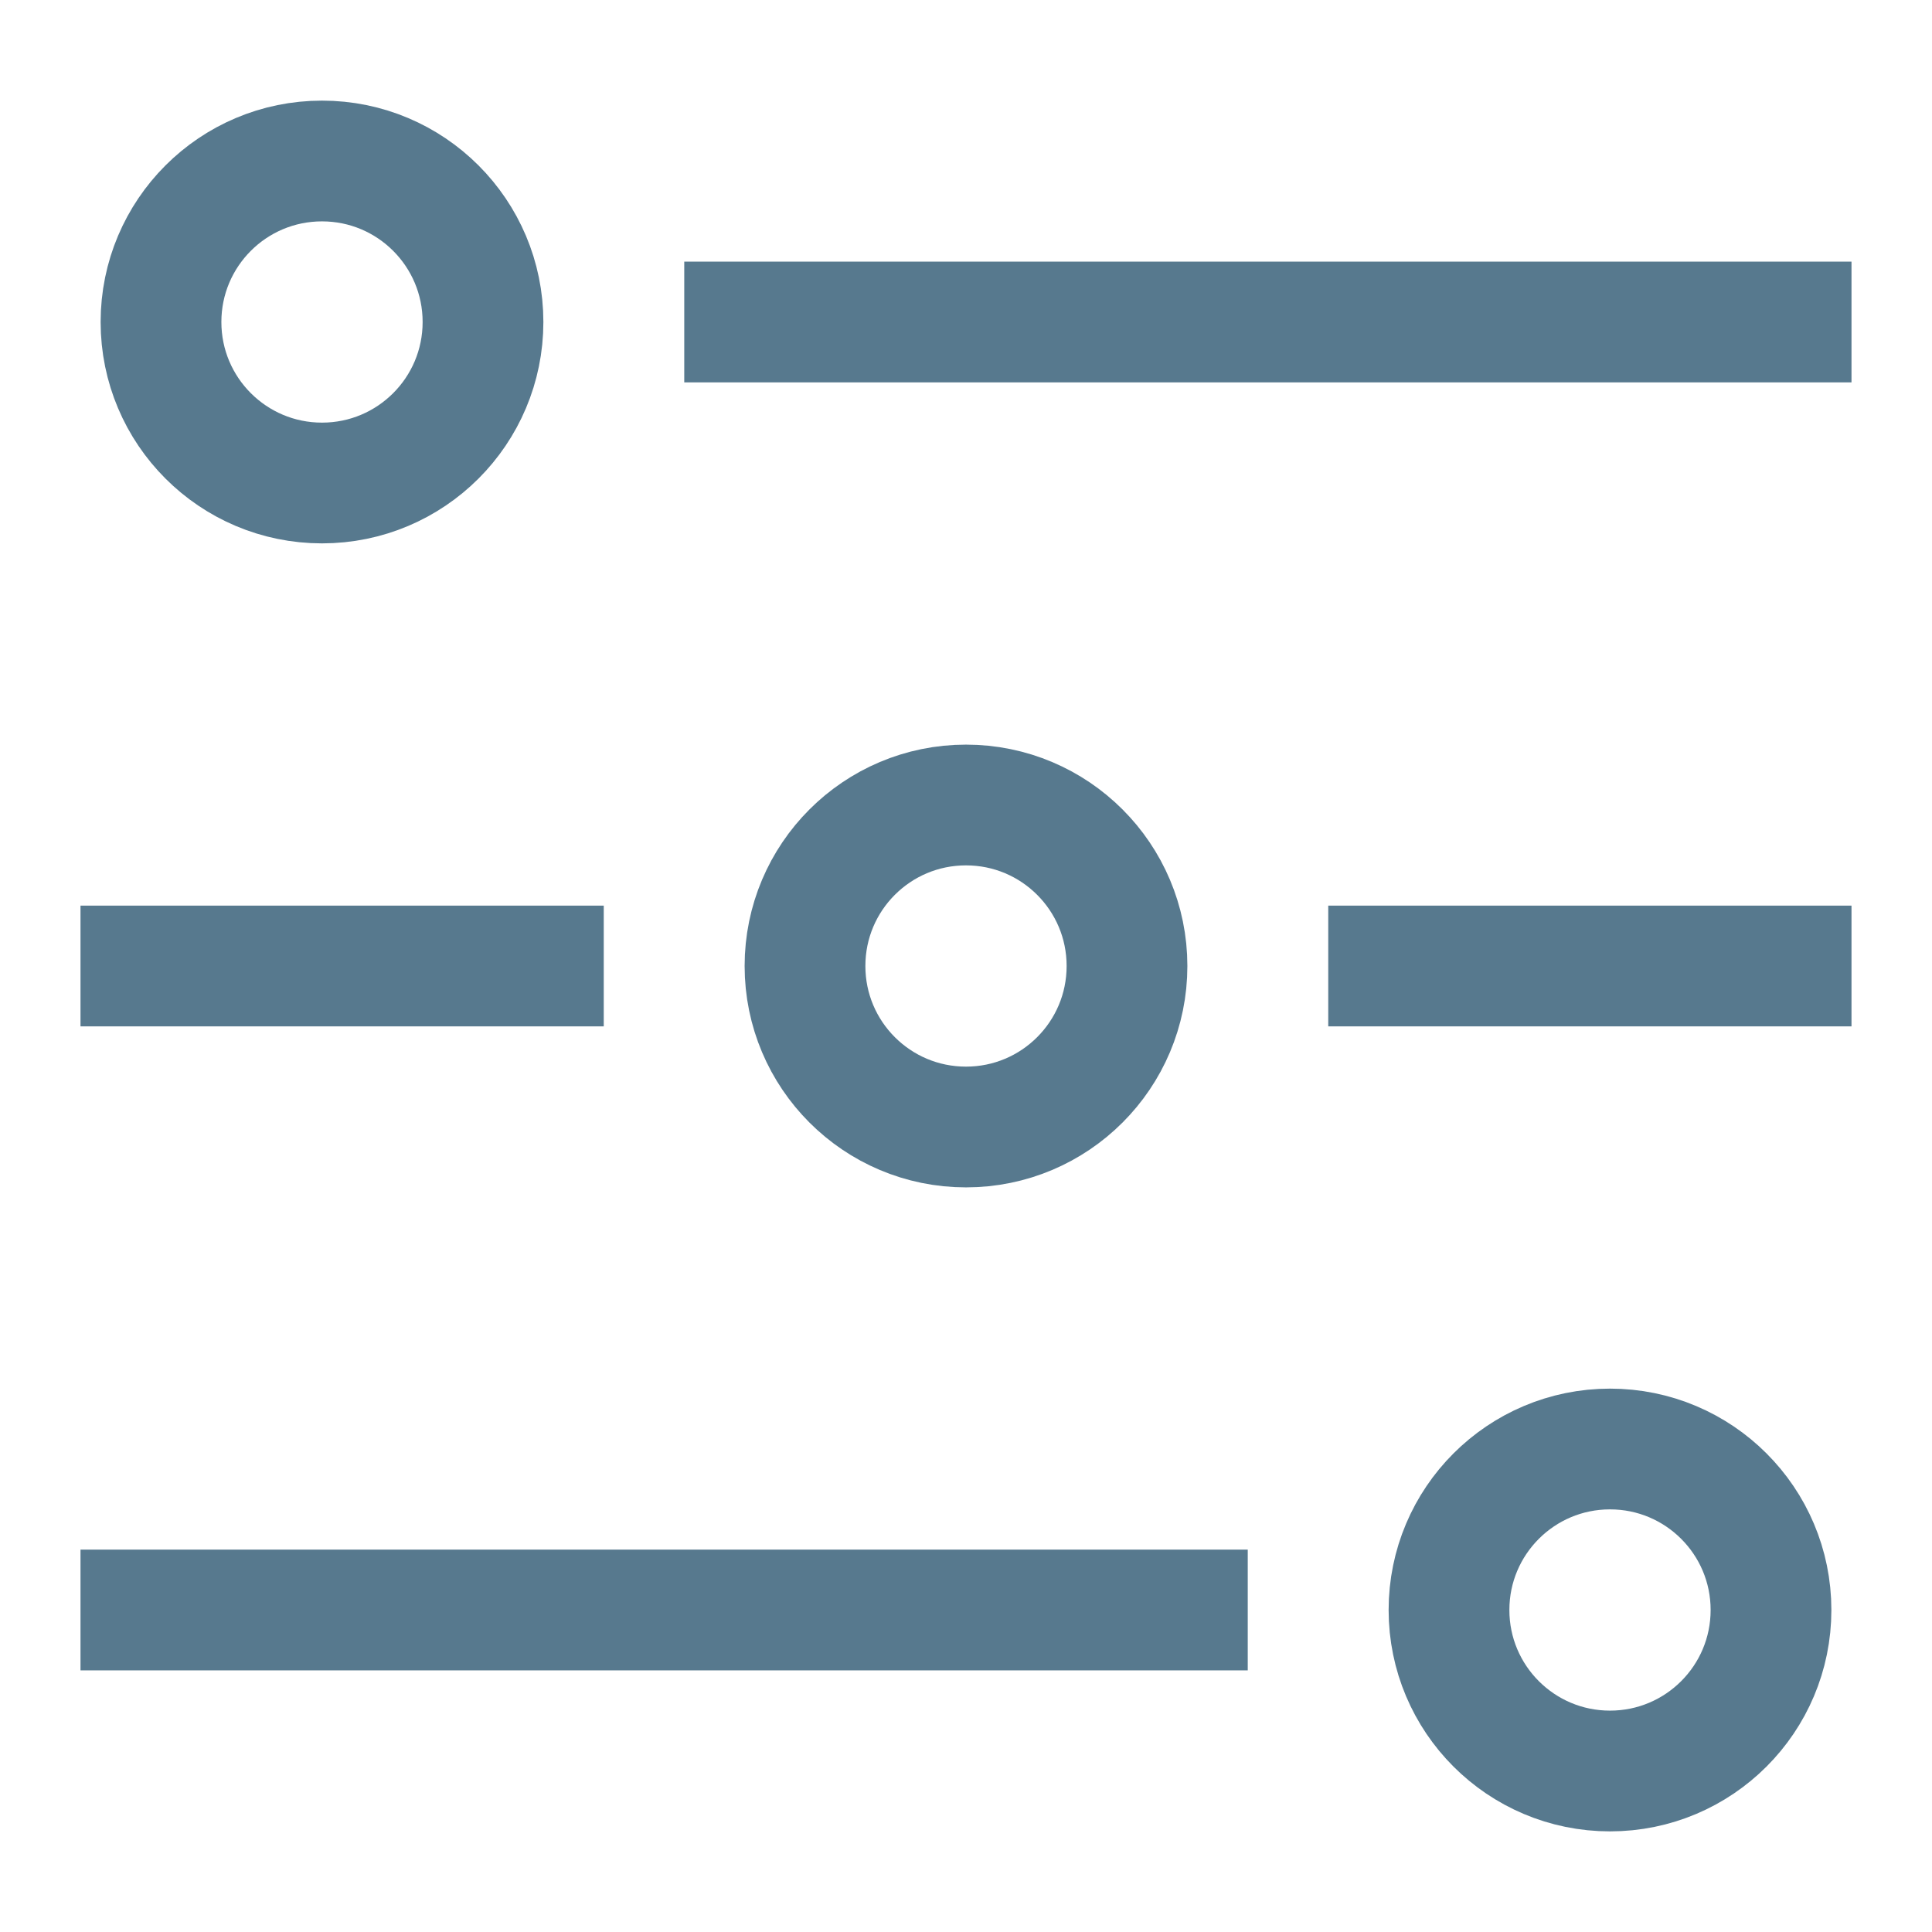 <svg width="24" height="24" viewBox="0 0 24 24" fill="none" xmlns="http://www.w3.org/2000/svg">
  <path d="M1 12H7.5" stroke="#57798E" stroke-width="1.5" />
  <path d="M16.5 12H23" stroke="#57798E" stroke-width="1.5" />
  <path
    d="M12 14C13.105 14 14 13.105 14 12C14 10.895 13.105 10 12 10C10.895 10 10 10.895 10 12C10 13.105 10.895 14 12 14Z"
    stroke="#57798E" stroke-width="1.5" />
  <path d="M8.5 4H23" stroke="#57798E" stroke-width="1.5" />
  <path
    d="M4 6C5.105 6 6 5.105 6 4C6 2.895 5.105 2 4 2C2.895 2 2 2.895 2 4C2 5.105 2.895 6 4 6Z"
    stroke="#57798E" stroke-width="1.5" />
  <path d="M1 20H15.5" stroke="#57798E" stroke-width="1.5" />
  <path
    d="M20 22C21.105 22 22 21.105 22 20C22 18.895 21.105 18 20 18C18.895 18 18 18.895 18 20C18 21.105 18.895 22 20 22Z"
    stroke="#57798E" stroke-width="1.5" />
</svg>
  